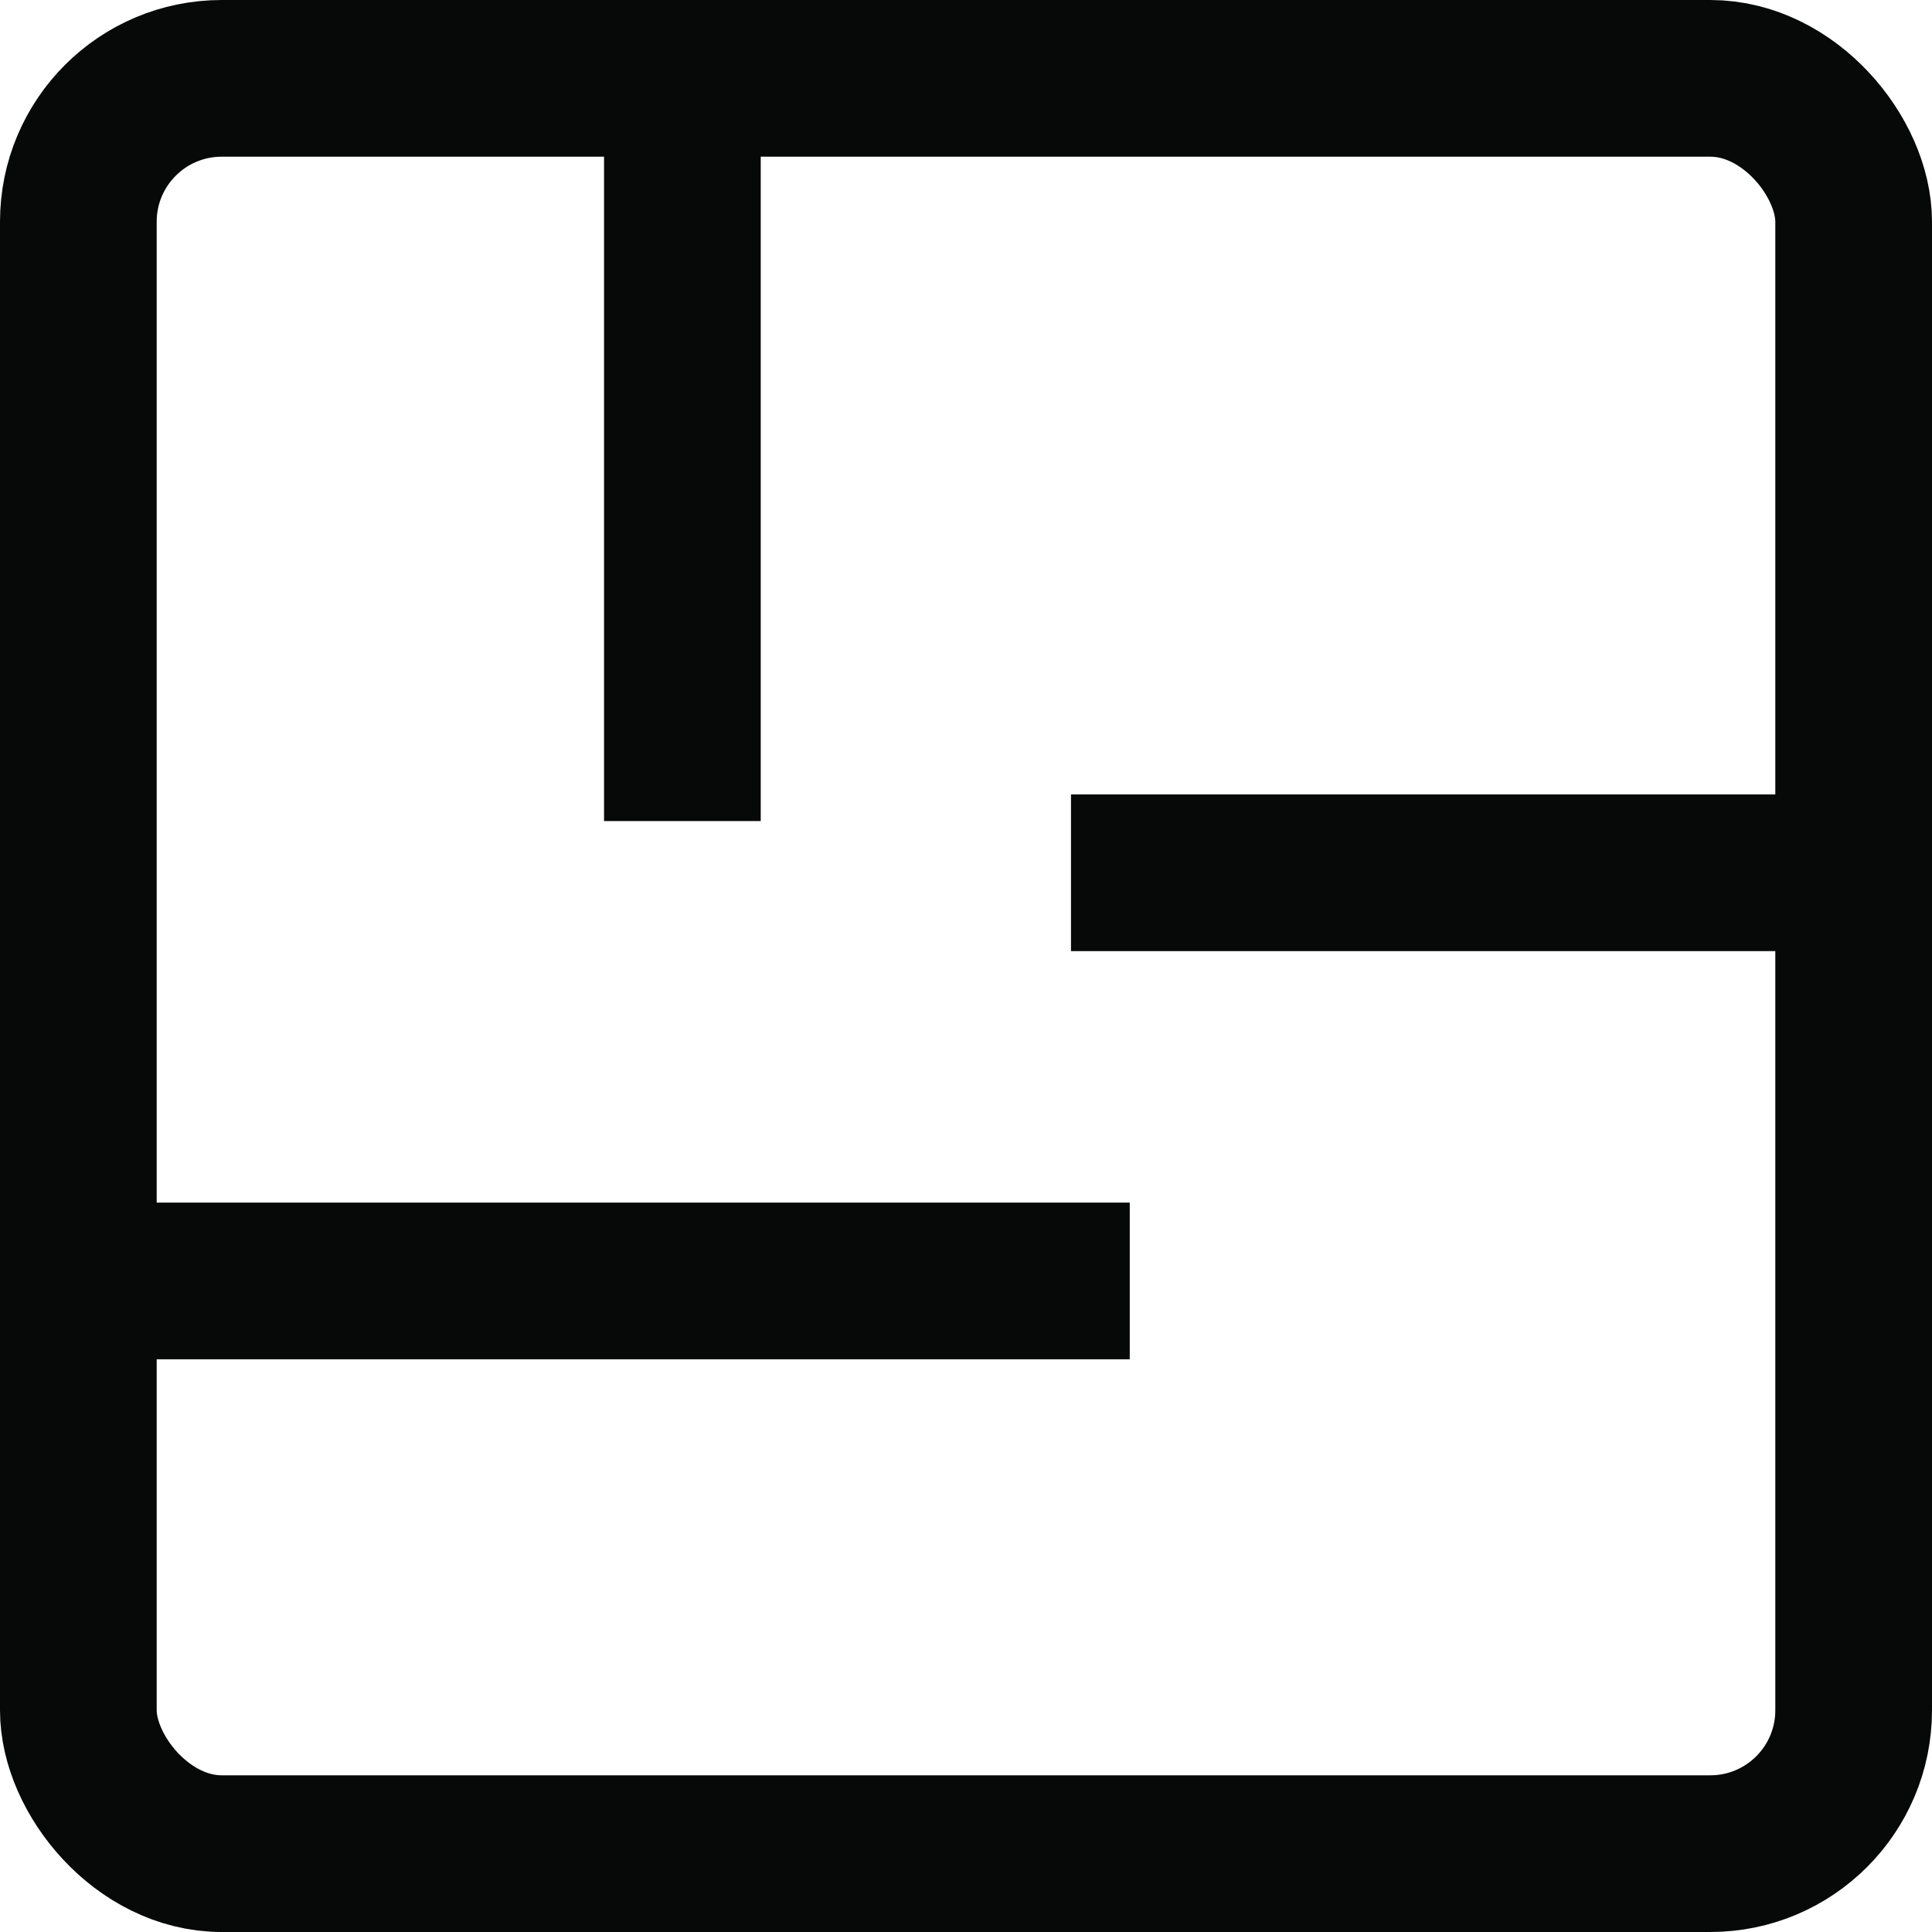 <?xml version="1.0" encoding="UTF-8"?> <svg xmlns="http://www.w3.org/2000/svg" id="Layer_2" data-name="Layer 2" viewBox="0 0 24.66 24.66"><defs><style> .cls-1 { fill: none; stroke: #070808; stroke-miterlimit: 10; stroke-width: 2px; } </style></defs><g id="Layer_1-2" data-name="Layer 1"><rect class="cls-1" x="1" y="1" width="22.66" height="22.66" rx="1.83" ry="1.83"></rect><line class="cls-1" x1="1" y1="16.35" x2="14.42" y2="16.35"></line><line class="cls-1" x1="23.66" y1="11.14" x2="13.67" y2="11.14"></line><line class="cls-1" x1="8.71" y1="1" x2="8.71" y2="10.48"></line></g></svg> 